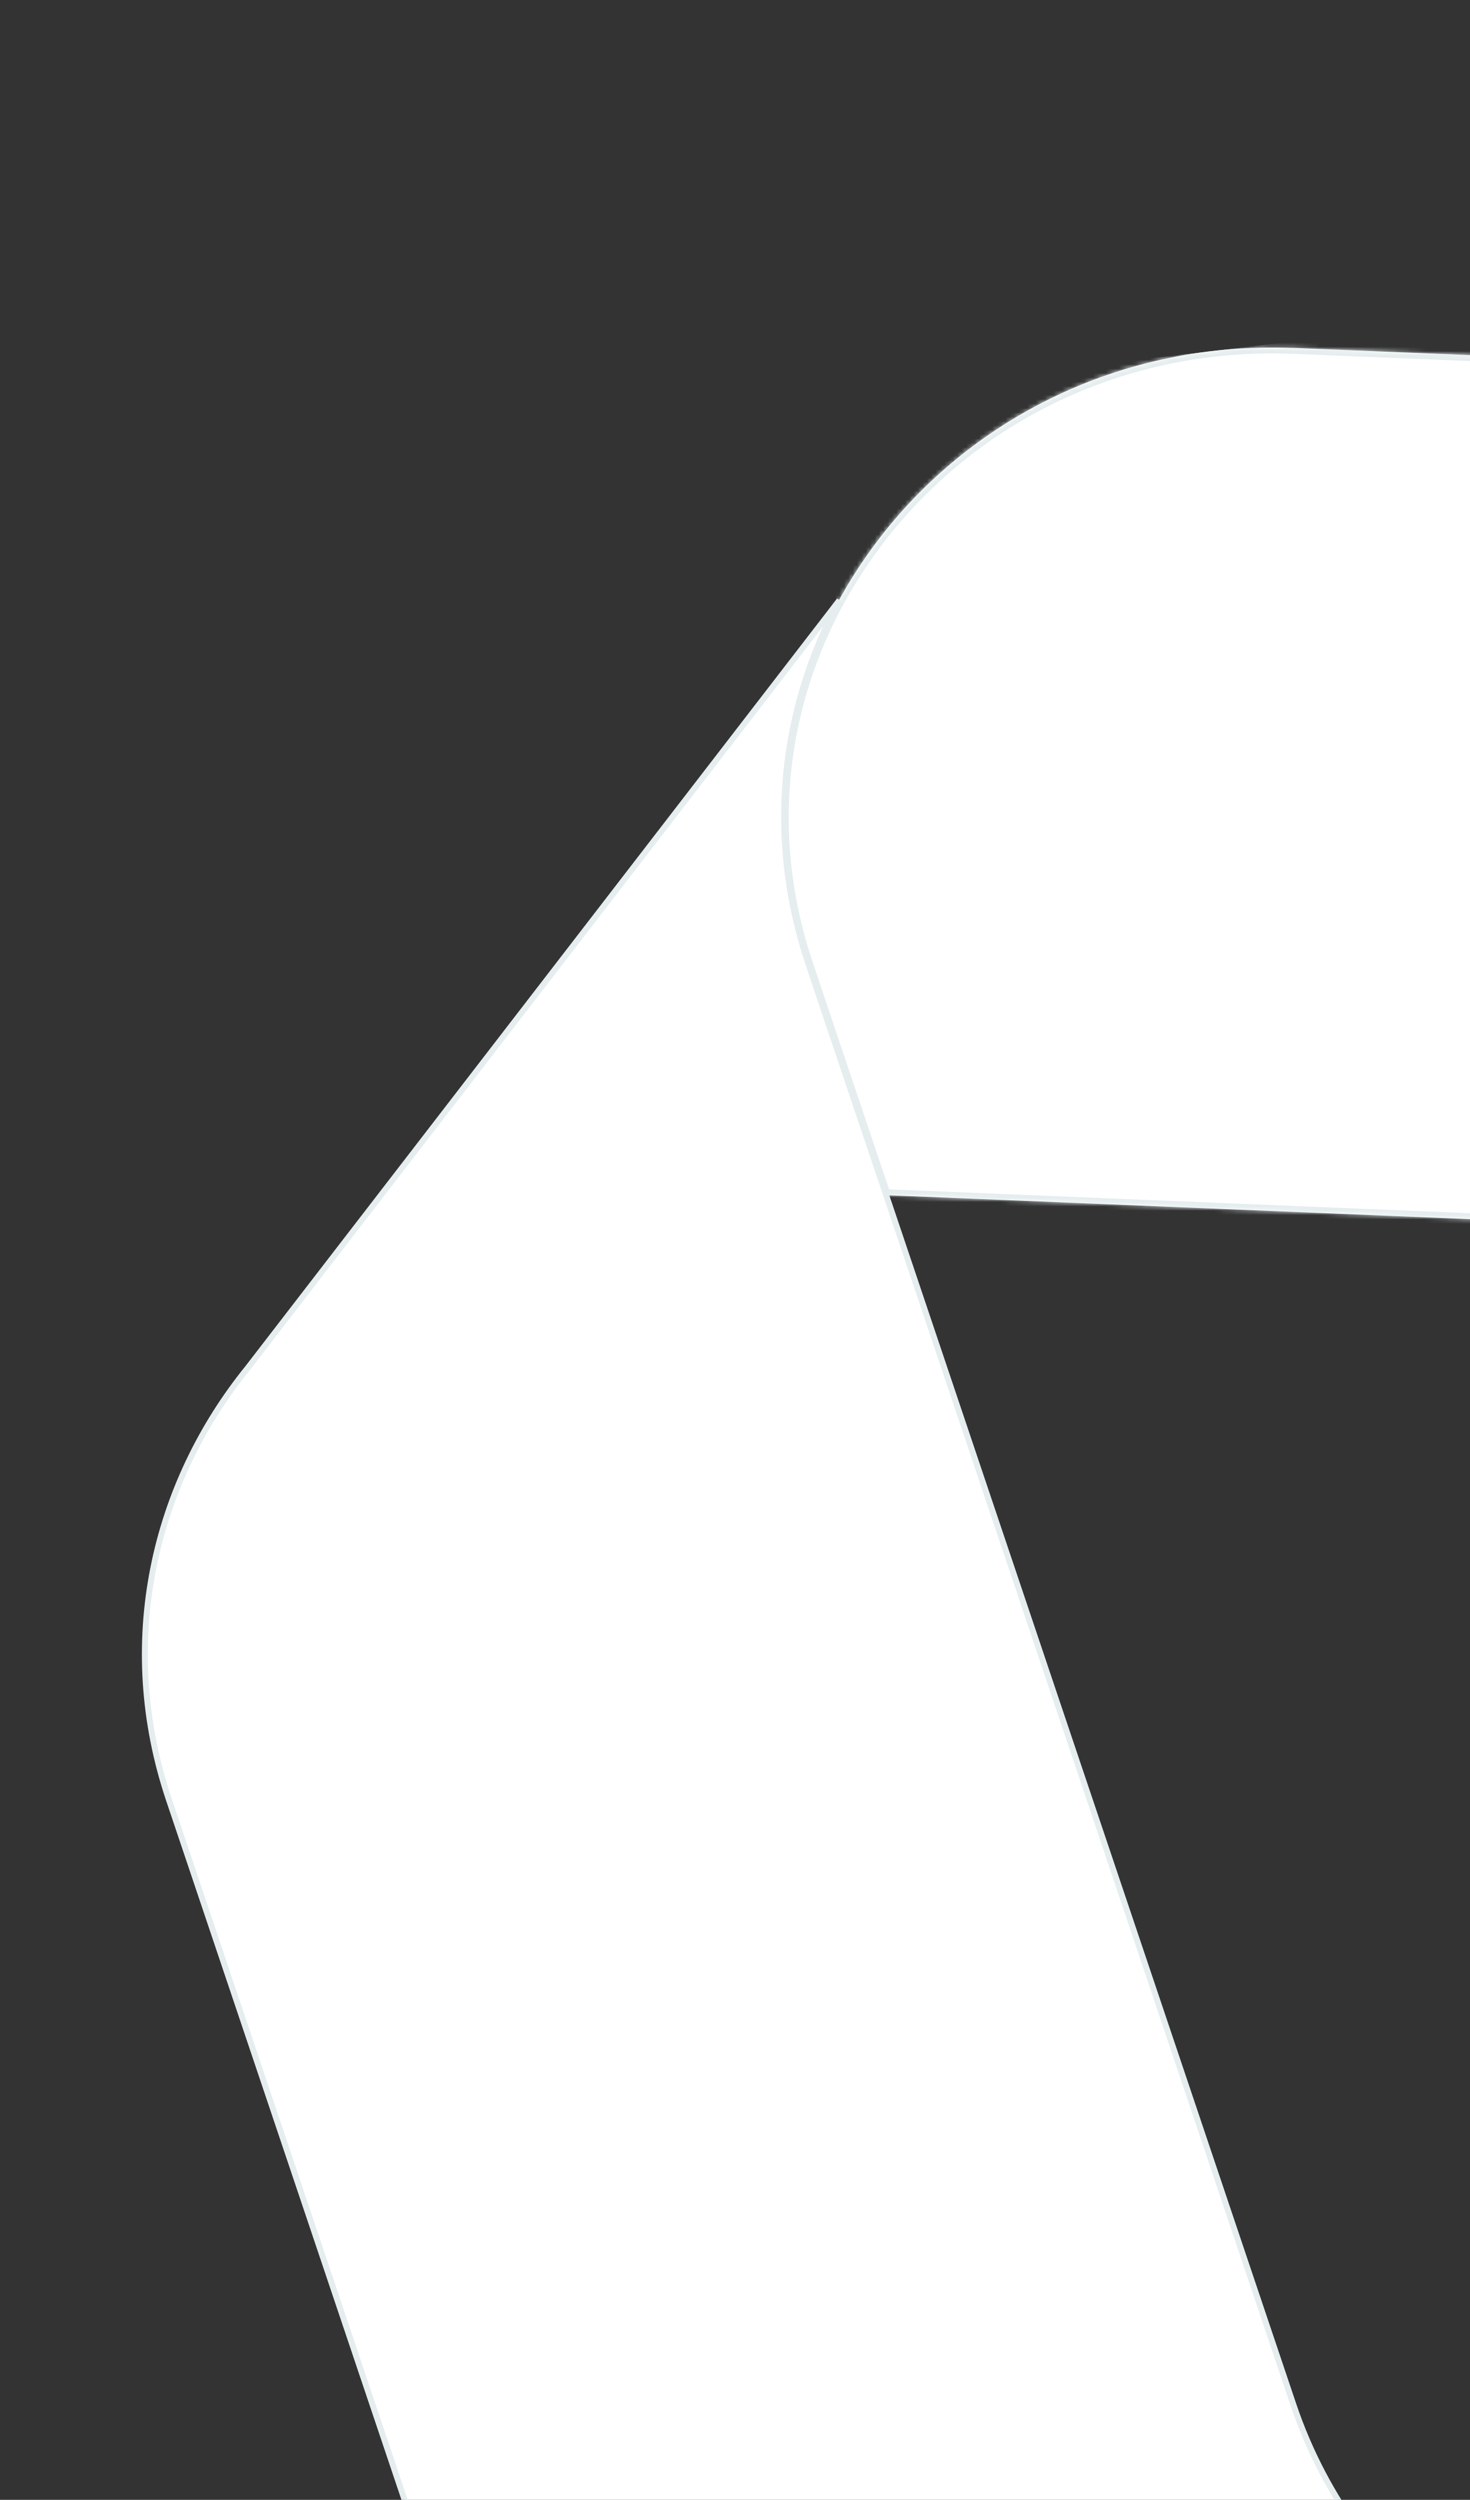 <svg width="337" height="573" fill="none" xmlns="http://www.w3.org/2000/svg"><rect width="100%" height="100%" fill="#333333" stroke="none"/><g clip-path="url('#clip0_782_766')"><mask id="path-1-inside-1_782_766" fill="#fff"><path d="m296.696 79.75 379.998 15.603c47.129 1.938 88.044 31.966 102.589 75.075 0 0 108.205 321.56 108.47 322.336 48.728 144.228 139.957 159.145 139.957 159.145L879.917 843.914S777.246 804.22 724.298 639.485l-38.917-116.41-54.004-160.688c-14.547-43.12-55.461-73.136-102.682-75.075l-325.858-13.376-12.692-37.71-5.109-15.235c-11.105-32.983-4.97-66.22 12.626-92.128 20.559-30.447 56.748-50.84 99.024-49.1"/></mask><path d="m296.696 79.75 379.998 15.603c47.129 1.938 88.044 31.966 102.589 75.075 0 0 108.205 321.56 108.47 322.336 48.728 144.228 139.957 159.145 139.957 159.145L879.917 843.914S777.246 804.22 724.298 639.485l-38.917-116.41-54.004-160.688c-14.547-43.12-55.461-73.136-102.682-75.075l-325.858-13.376-12.692-37.71-5.109-15.235c-11.105-32.983-4.97-66.22 12.626-92.128 20.559-30.447 56.748-50.84 99.024-49.1" fill="#fff"/><path d="m676.694 95.353.056-1.355-.056 1.355Zm102.589 75.075 1.286-.433v-.001l-1.286.434Zm108.47 322.336 1.286-.434-.002-.004-1.284.438Zm139.957 159.145 1.08.828 1.39-1.8-2.25-.367-.22 1.339ZM879.917 843.914l-.489 1.265.946.366.618-.804-1.075-.827ZM724.298 639.485l1.292-.415-.002-.008-.003-.007-1.287.43Zm-38.917-116.41 1.287-.43v-.002l-1.287.432Zm-54.004-160.688 1.286-.432-.001-.002-1.285.434Zm-102.682-75.075.056-1.356-.056 1.356Zm-325.858-13.376-1.286.432.298.885.933.038.055-1.355Zm-12.692-37.71-1.287.431.001.002 1.286-.433Zm-5.109-15.235 1.286-.431v-.002l-1.286.433Zm12.626-92.128 1.123.762.002-.003-1.125-.759Zm98.979-47.757 379.998 15.603.111-2.712-379.998-15.603-.111 2.712Zm379.997 15.603c46.592 1.916 87.002 31.599 101.36 74.152l2.571-.867c-14.733-43.664-56.154-74.036-103.819-75.996l-.112 2.71Zm102.645 73.719c-1.286.432-1.285.434-1.285.436l.004.011.015.044.059.174.232.69.904 2.689 3.435 10.207 12.261 36.437 37.225 110.622c27.083 80.483 54.202 161.073 54.336 161.465l2.568-.877-.001-.005-.005-.015a.578.578 0 0 1-.018-.052l-.065-.192-.243-.724-.928-2.754-3.475-10.326-12.323-36.619-37.274-110.767-37.225-110.621-12.261-36.438-3.435-10.207-.904-2.689-.233-.689-.058-.175-.015-.043-.004-.011c-.001-.003-.001-.004-1.287.429Zm107.185 322.771c24.446 72.358 59.593 112.376 88.723 134.307 14.557 10.96 27.599 17.39 37.009 21.082 4.71 1.846 8.51 3.008 11.15 3.71 1.32.351 2.34.587 3.05.736a48.257 48.257 0 0 0 1.01.2l.06.01.02.003v.001s.01 0 .22-1.339l.22-1.339-.01-.001c0-.002-.02-.004-.04-.008a32.568 32.568 0 0 1-.92-.182c-.66-.14-1.64-.365-2.91-.704-2.55-.677-6.25-1.807-10.86-3.613-9.21-3.612-22.026-9.926-36.367-20.724-28.67-21.585-63.503-61.139-87.784-133.008l-2.571.869Zm140.172 157.883L878.842 843.086l2.15 1.655 147.798-192.004-2.15-1.655ZM879.917 843.914l.49-1.266-.002-.001-.011-.004-.05-.02a46.122 46.122 0 0 1-1.054-.441 86.338 86.338 0 0 1-3.297-1.517c-2.876-1.39-7.057-3.565-12.245-6.69-10.378-6.25-24.787-16.302-40.853-31.486-32.125-30.363-70.903-81.275-97.305-163.419l-2.583.83c26.545 82.591 65.577 133.893 98.024 164.561 16.221 15.331 30.789 25.498 41.317 31.839 5.264 3.17 9.518 5.384 12.464 6.808a89.534 89.534 0 0 0 3.401 1.565 43.897 43.897 0 0 0 1.19.496l.017.007.005.002c.002.001.003.001.492-1.264ZM725.585 639.055l-38.917-116.41-2.573.86 38.916 116.41 2.574-.86Zm-38.917-116.412-54.005-160.688-2.572.864 54.004 160.688 2.573-.864Zm-54.006-160.69c-14.734-43.675-56.154-74.036-103.911-75.997l-.111 2.712c46.685 1.916 87.092 31.589 101.451 74.153l2.571-.868Zm-103.911-75.997L202.893 272.58l-.111 2.711 325.858 13.377.111-2.712Zm-324.628-12.453-12.692-37.71-2.572.866 12.692 37.709 2.572-.865Zm-12.692-37.708-5.109-15.235-2.572.863 5.108 15.234 2.573-.862Zm-5.109-15.237c-10.961-32.557-4.909-65.354 12.463-90.933l-2.245-1.525c-17.82 26.238-24.038 59.915-12.79 93.324l2.572-.866Zm12.465-90.936c20.303-30.069 56.051-50.224 97.843-48.504l.112-2.71c-42.761-1.76-79.39 18.87-100.204 49.696l2.249 1.518Z" fill="#E5EDEF" mask="url('#path-1-inside-1_782_766')"/><path d="M190.479 236.291v.001l12.693 37.71 93.316 277.108c14.628 43.492 55.808 73.587 103.204 75.536l627.668 25.771-146.799 190.655-628.732-25.821c-46.862-1.927-87.626-31.691-101.973-74.611v-.002L38.75 412.584l-.643.217.643-.217c-12.165-36.13-3.49-72.435 18.071-99.054l.005-.007.005-.006 135.613-175.93c-13.271 24.491-16.968 54.073-7.074 83.47h.001l5.108 15.234Z" fill="#fff" stroke="#E5EDEF" stroke-width="1.357"/></g><defs><clipPath id="clip0_782_766"><path fill="#fff" transform="rotate(-96.757 465 424.82)" d="M0 0h829v957.895H0z"/></clipPath></defs></svg>